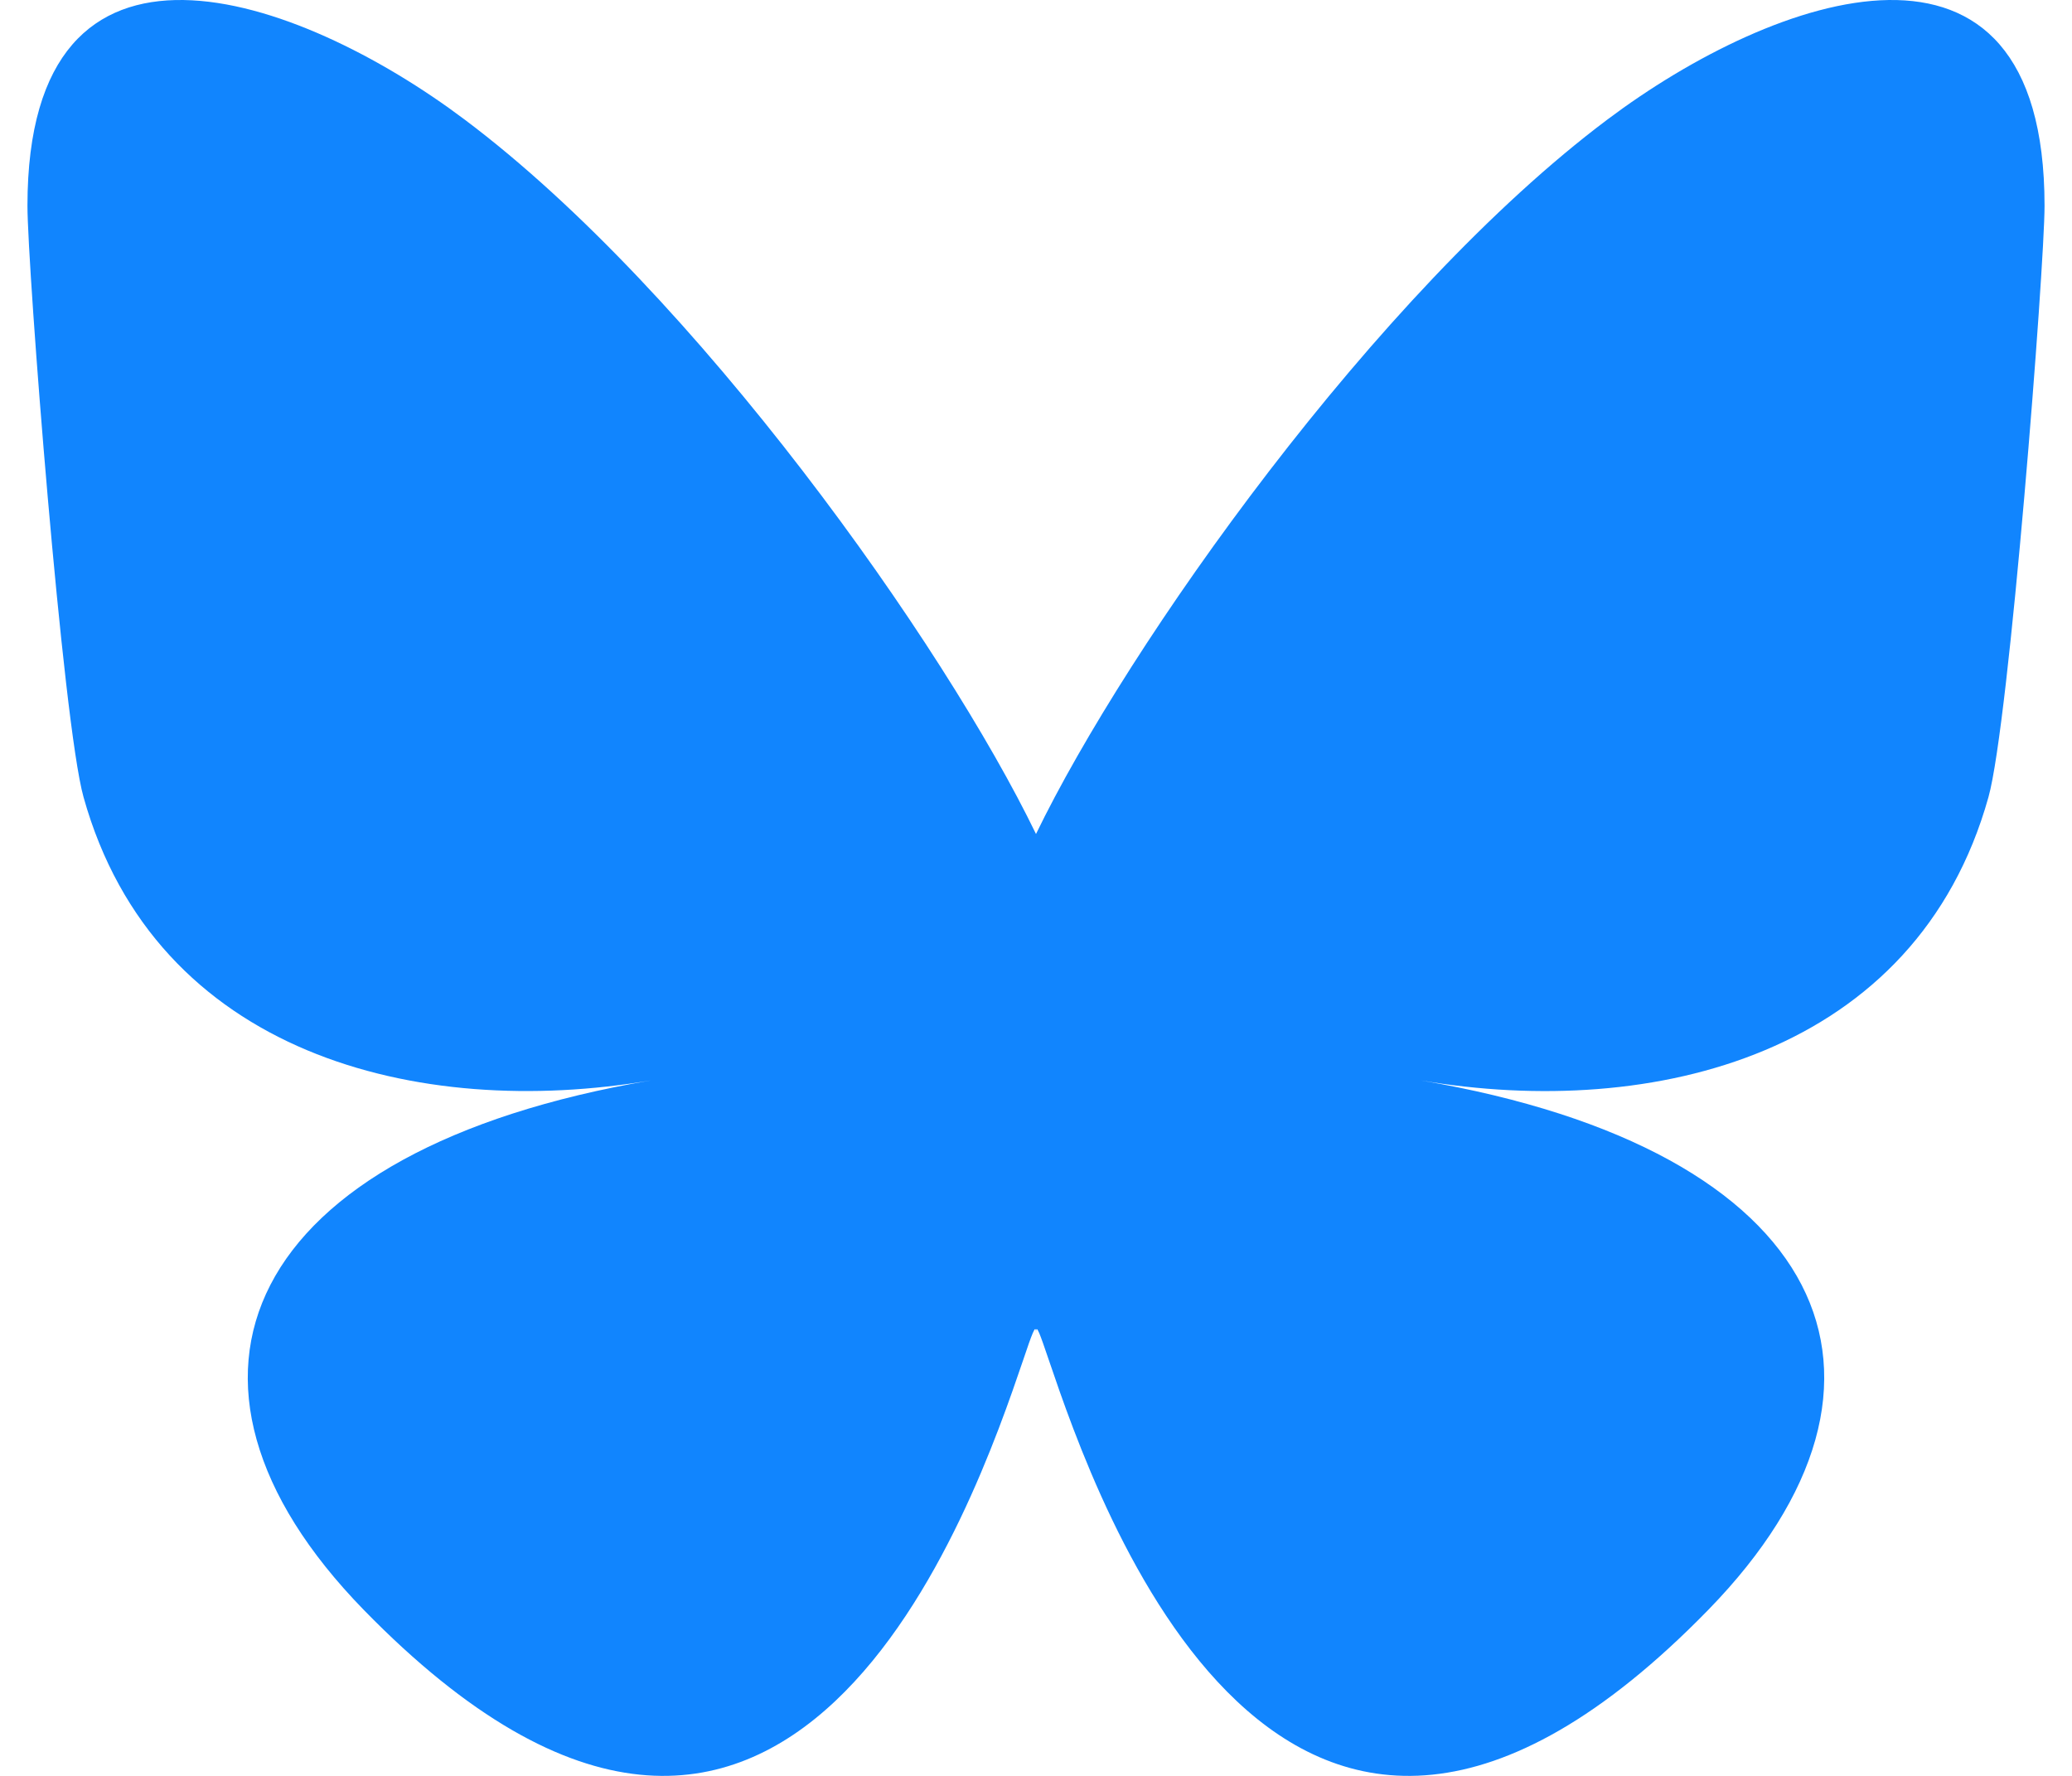 <svg fill="#1185FE" role="img" viewBox="0 0 28 24" xmlns="http://www.w3.org/2000/svg"><title>Bluesky</title><path d="M6.279 1.616C9.405 3.961 12.765 8.718 14 11.271c1.235-2.552 4.595-7.31 7.721-9.655C23.975-0.078 27.629-1.387 27.629 2.781c0 0.831-0.477 6.992-0.758 7.992-0.972 3.476-4.518 4.364-7.672 3.828 5.513 0.938 6.916 4.045 3.887 7.154-5.753 5.901-8.268-1.481-8.912-3.373-0.118-0.346-0.173-0.509-0.174-0.372 0-0.137-0.057 0.025-0.174 0.372-0.645 1.892-3.16 9.274-8.912 3.373-3.029-3.109-1.626-6.216 3.887-7.155-3.154 0.537-6.7-0.35-7.672-3.827C0.848 9.774 0.371 3.612 0.371 2.781c0-4.168 3.654-2.859 5.908-1.165"/></svg>